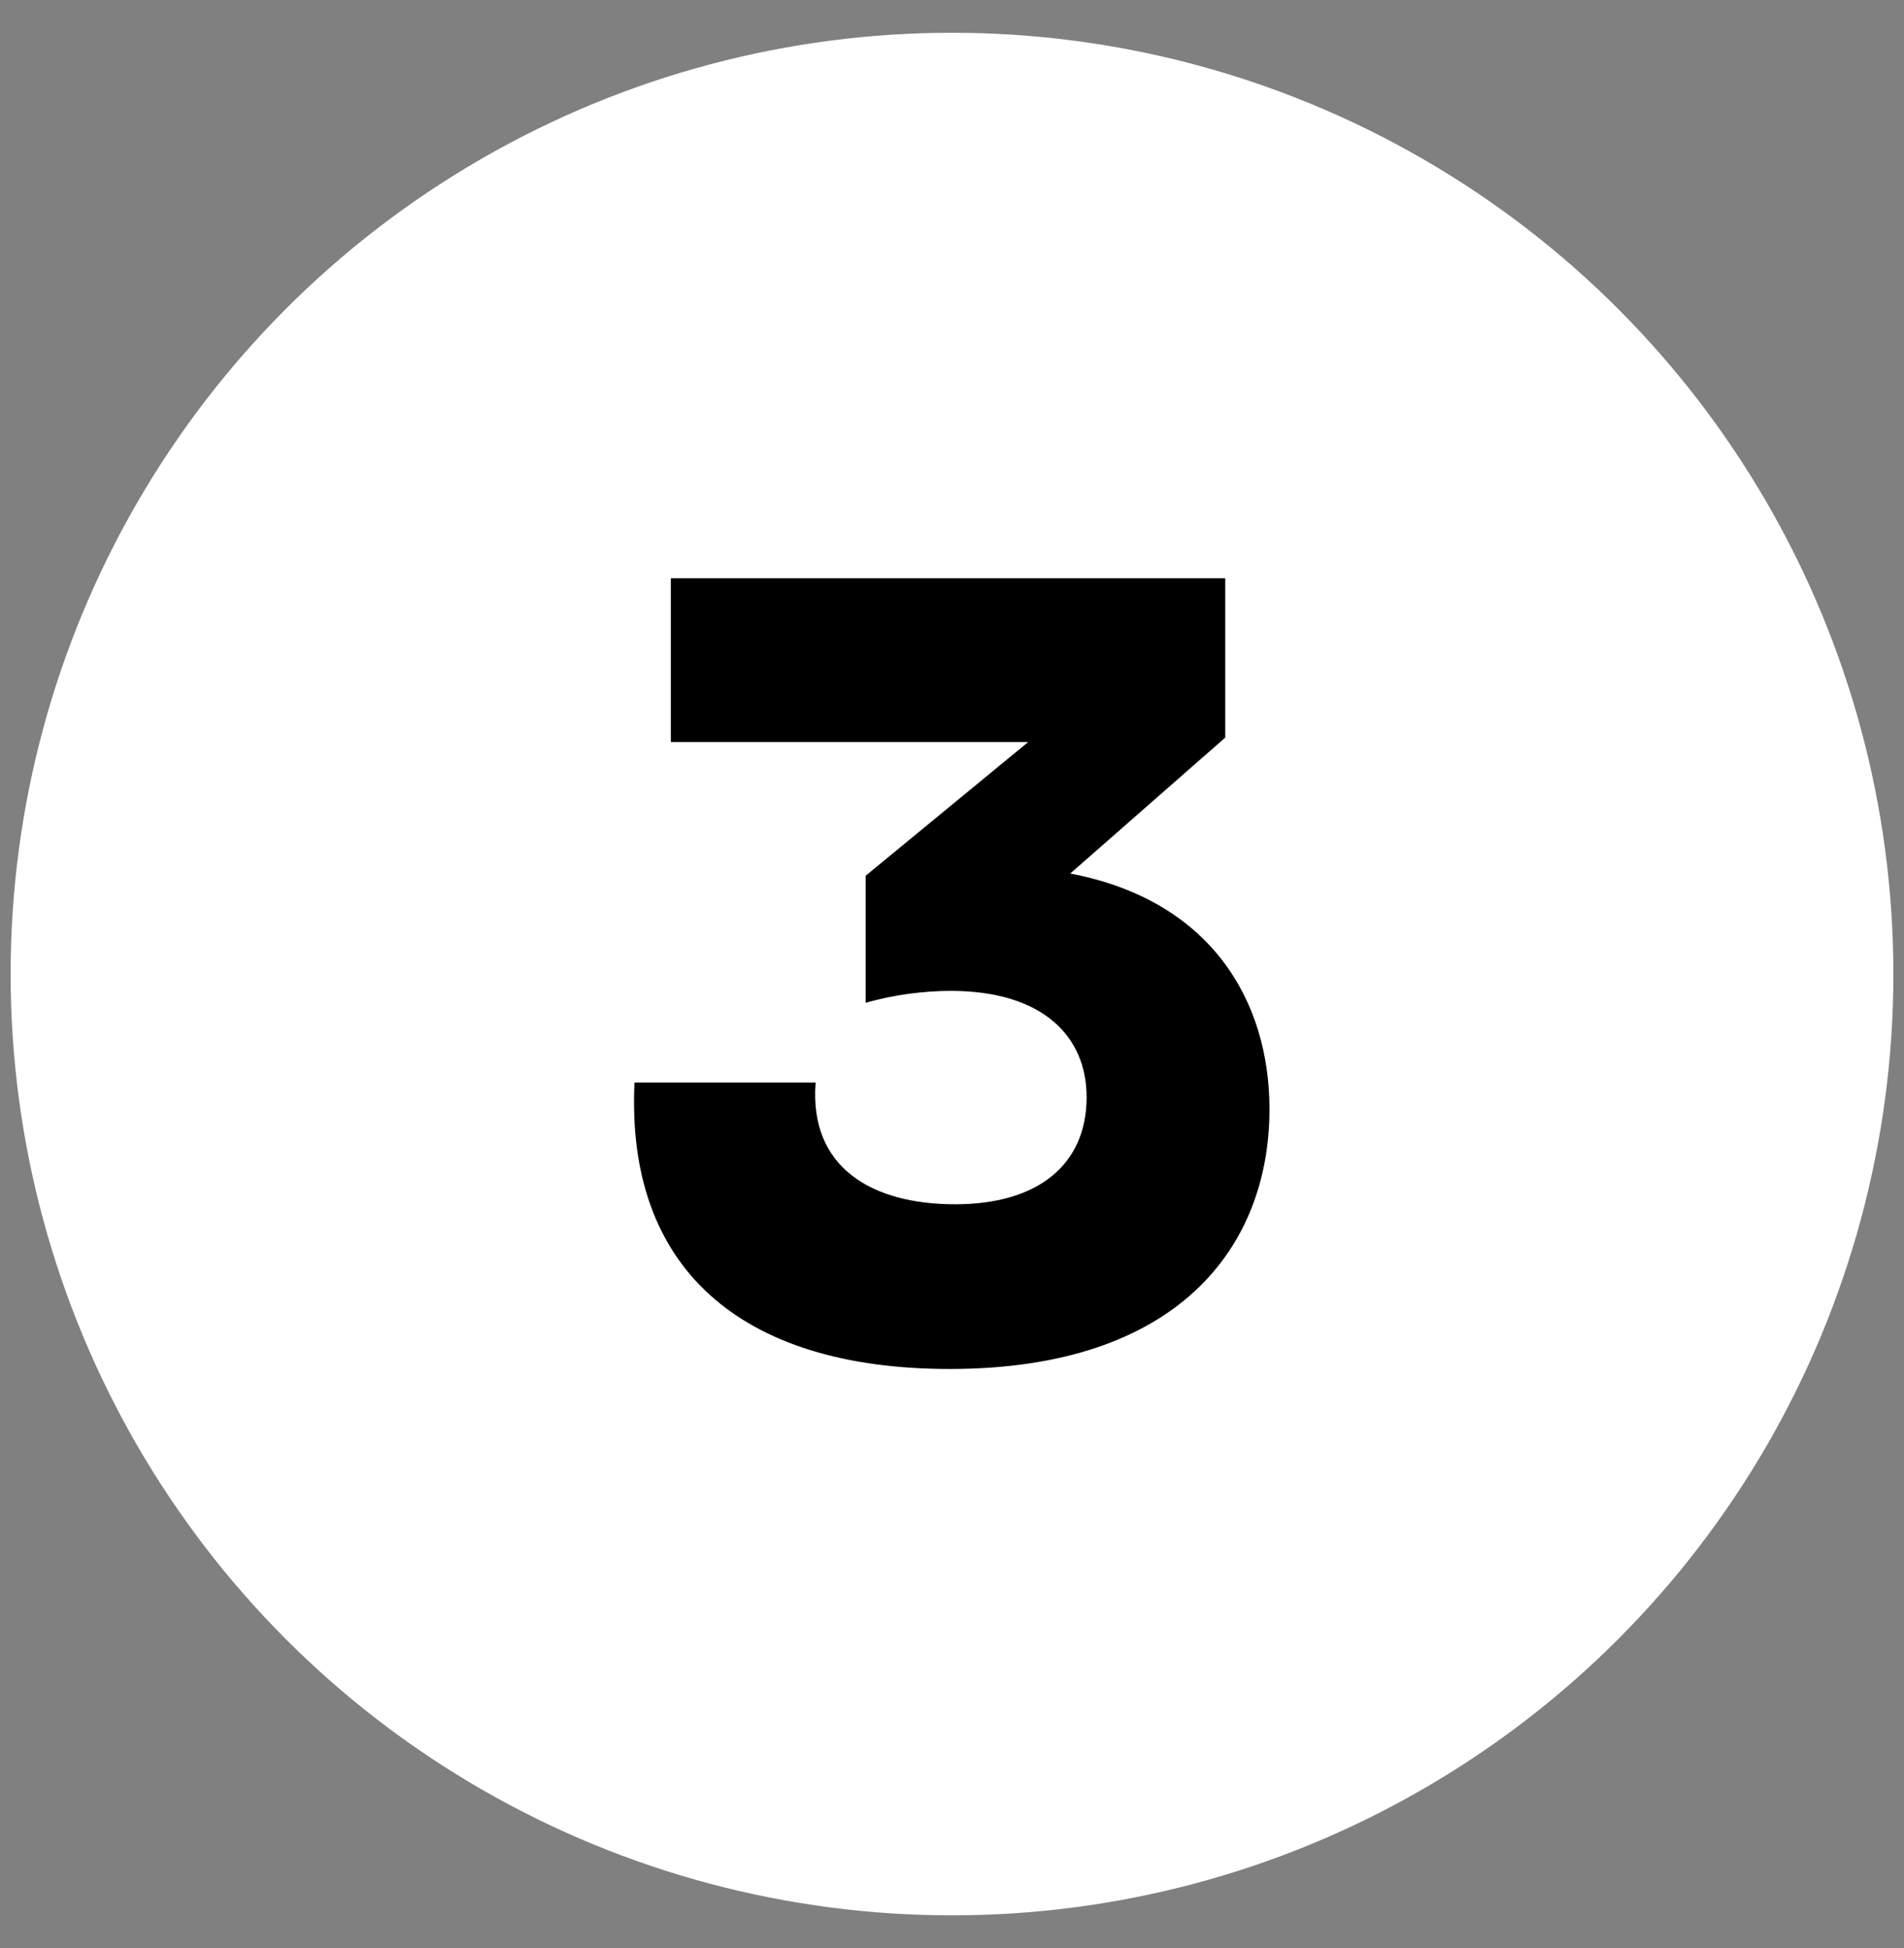 <svg xmlns="http://www.w3.org/2000/svg" id="Layer_1" data-name="Layer 1" viewBox="0 0 43 44"><rect x="0" y="0" width="43" height="44" fill="#808080" stroke="none"/><defs><style>      .cls-1 {        fill: #fff;      }    </style></defs><circle class="cls-1" cx="21.5" cy="22" r="21.26"></circle><path d="M14.32,24.45h4.1c-.15,1.92,1.27,2.75,3.15,2.75s2.97-.9,2.97-2.42c0-1.38-1-2.4-3.07-2.4-.57,0-1.27.08-1.92.27v-2.87l3.67-3.02h-8.07v-3.7h12.52v3.6l-3.5,3.07c3.17.6,4.5,2.87,4.5,5.32,0,3.1-2.05,5.87-7.22,5.87-4.75,0-7.32-2.3-7.12-6.47Z"></path></svg>